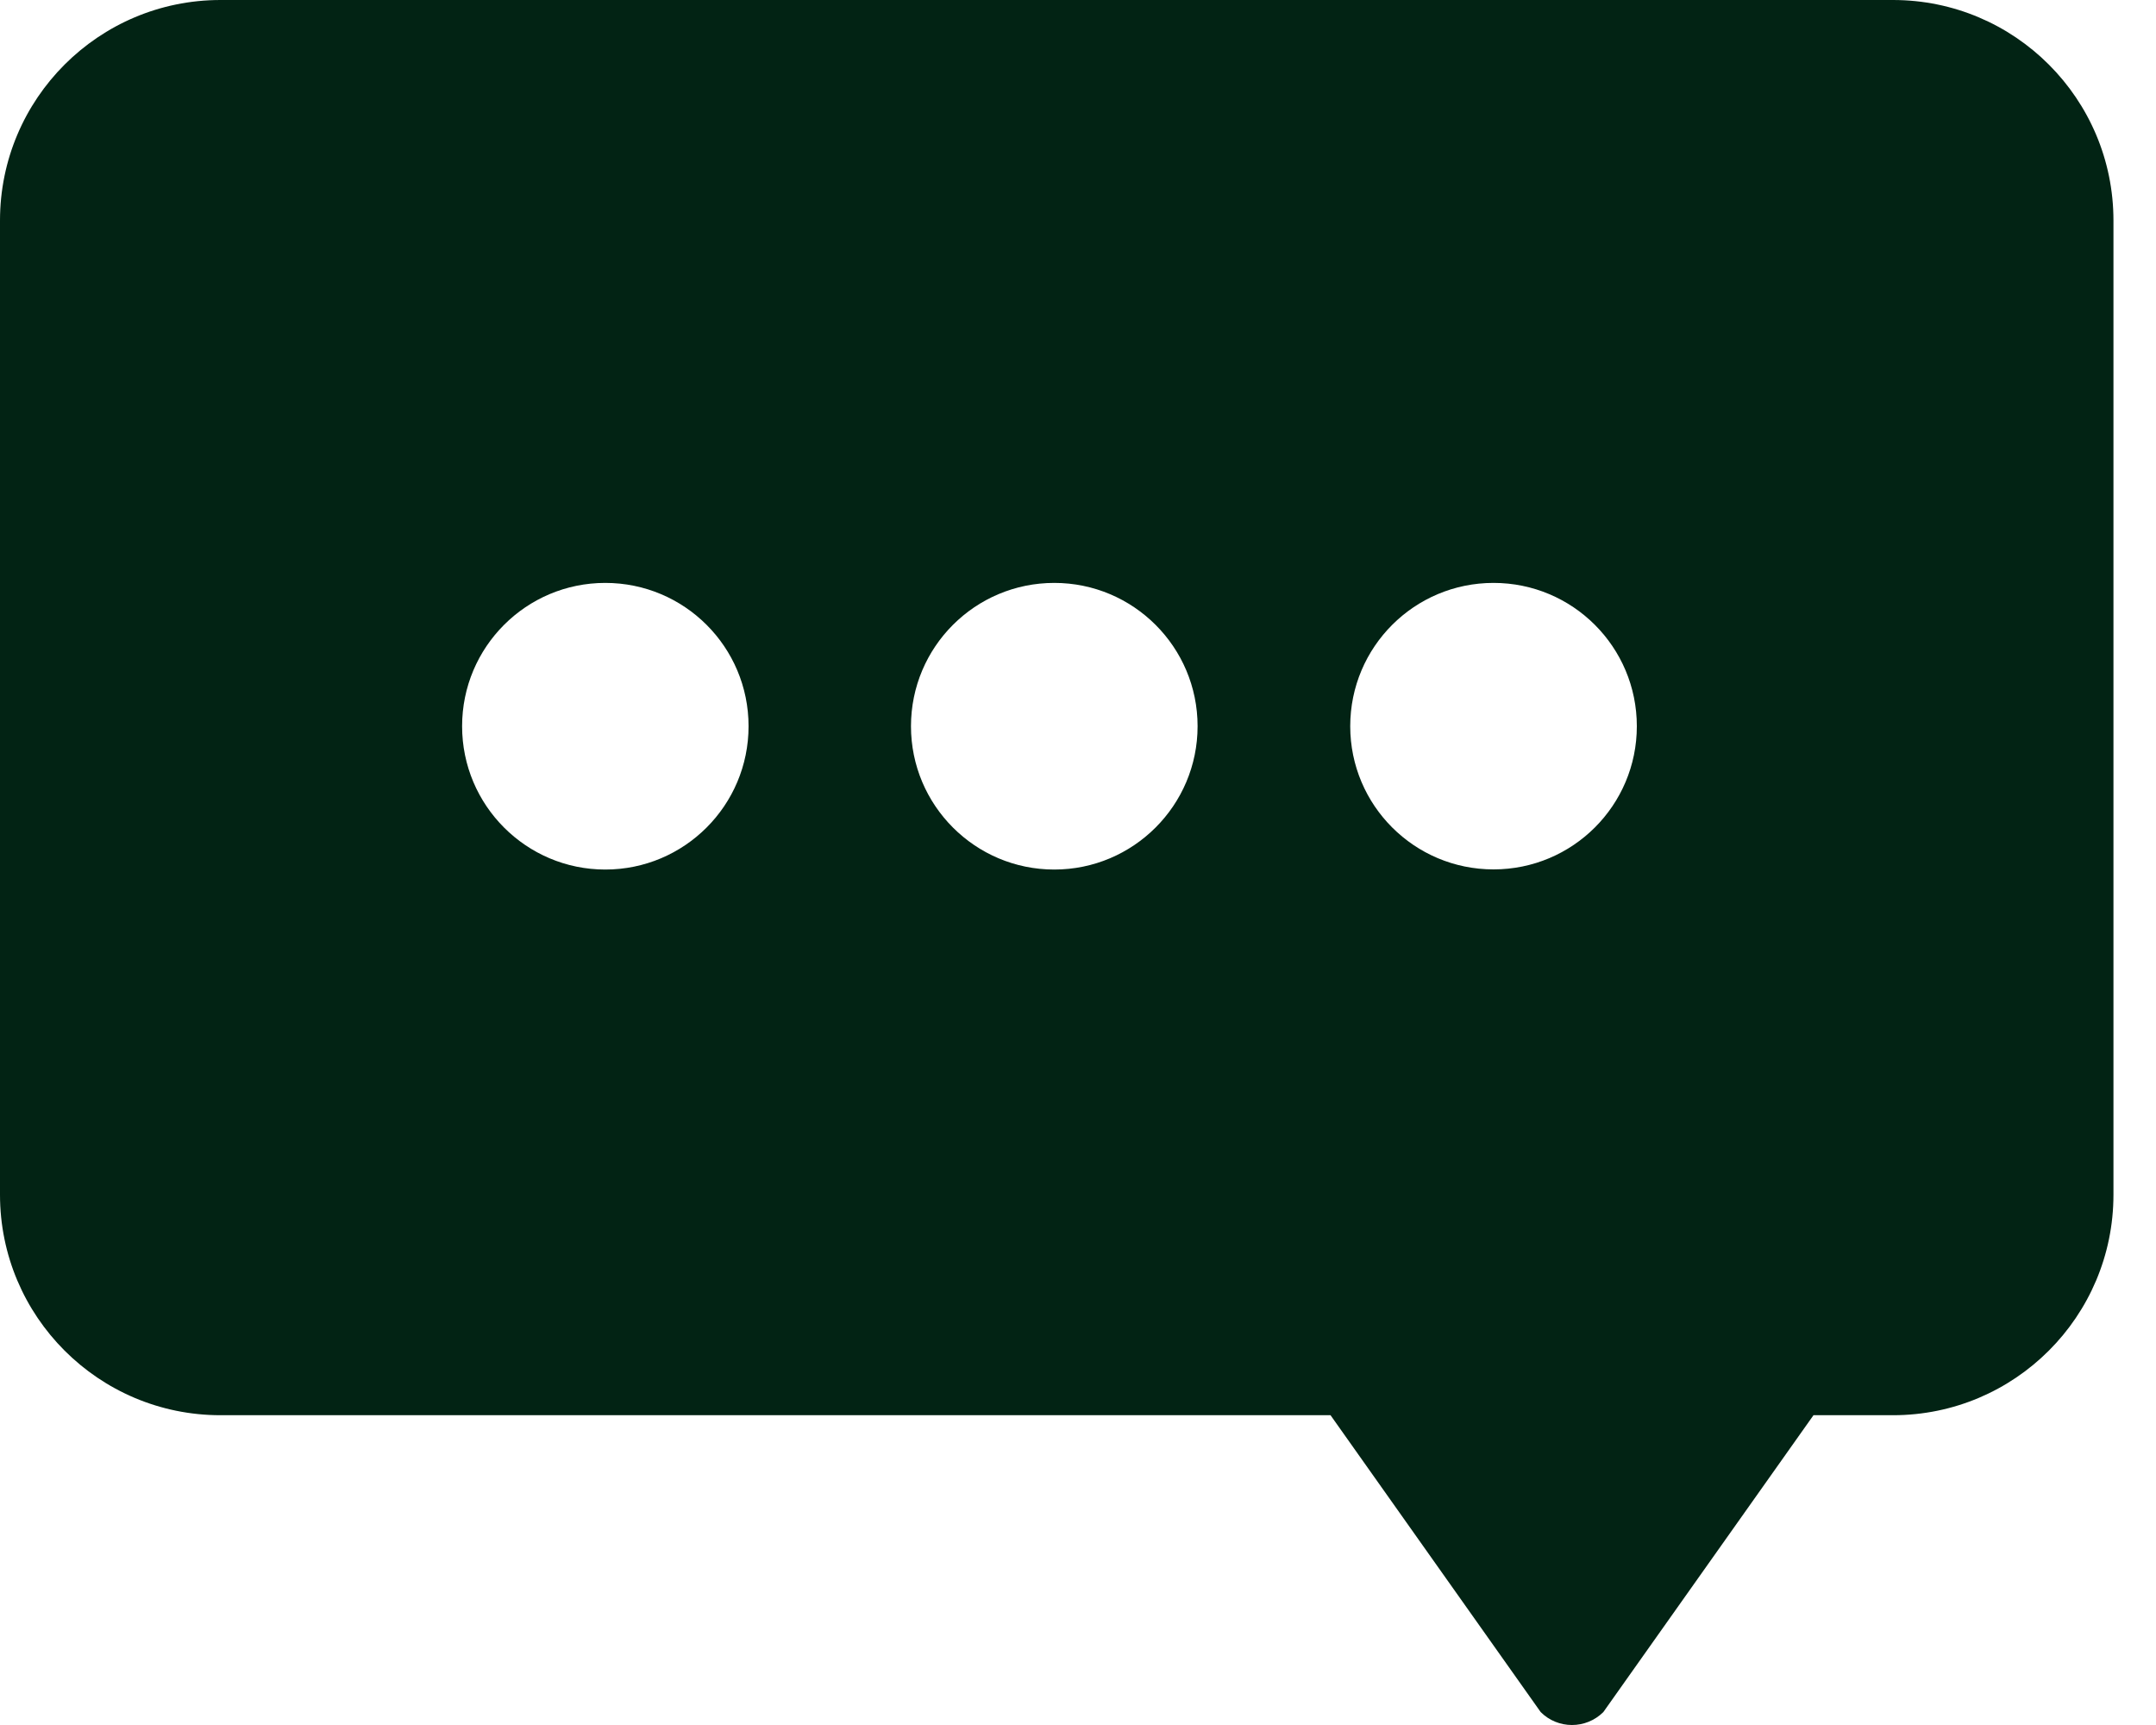 <svg width="15" height="12" viewBox="0 0 15 12" fill="none" xmlns="http://www.w3.org/2000/svg">
<path d="M13.17 0H1.534C0.687 0 0 0.687 0 1.534V8.311C0 9.158 0.687 9.845 1.534 9.845H9.257L10.719 11.91C10.839 12.03 11.034 12.03 11.155 11.91L12.617 9.845H13.17C14.017 9.845 14.704 9.158 14.704 8.311V1.534C14.704 0.687 14.017 0 13.17 0ZM10.391 4.055C10.942 4.055 11.388 4.501 11.388 5.052C11.388 5.602 10.942 6.048 10.391 6.048C9.84 6.048 9.394 5.602 9.394 5.052C9.394 4.501 9.84 4.055 10.391 4.055ZM4.211 6.049C3.661 6.049 3.215 5.602 3.215 5.052C3.215 4.501 3.661 4.055 4.211 4.055C4.762 4.055 5.208 4.501 5.208 5.052C5.208 5.602 4.762 6.049 4.211 6.049ZM7.335 6.049C6.784 6.049 6.338 5.602 6.338 5.052C6.338 4.501 6.784 4.055 7.335 4.055C7.885 4.055 8.332 4.501 8.332 5.052C8.332 5.602 7.885 6.049 7.335 6.049Z" fill="#022314"/>
</svg>
